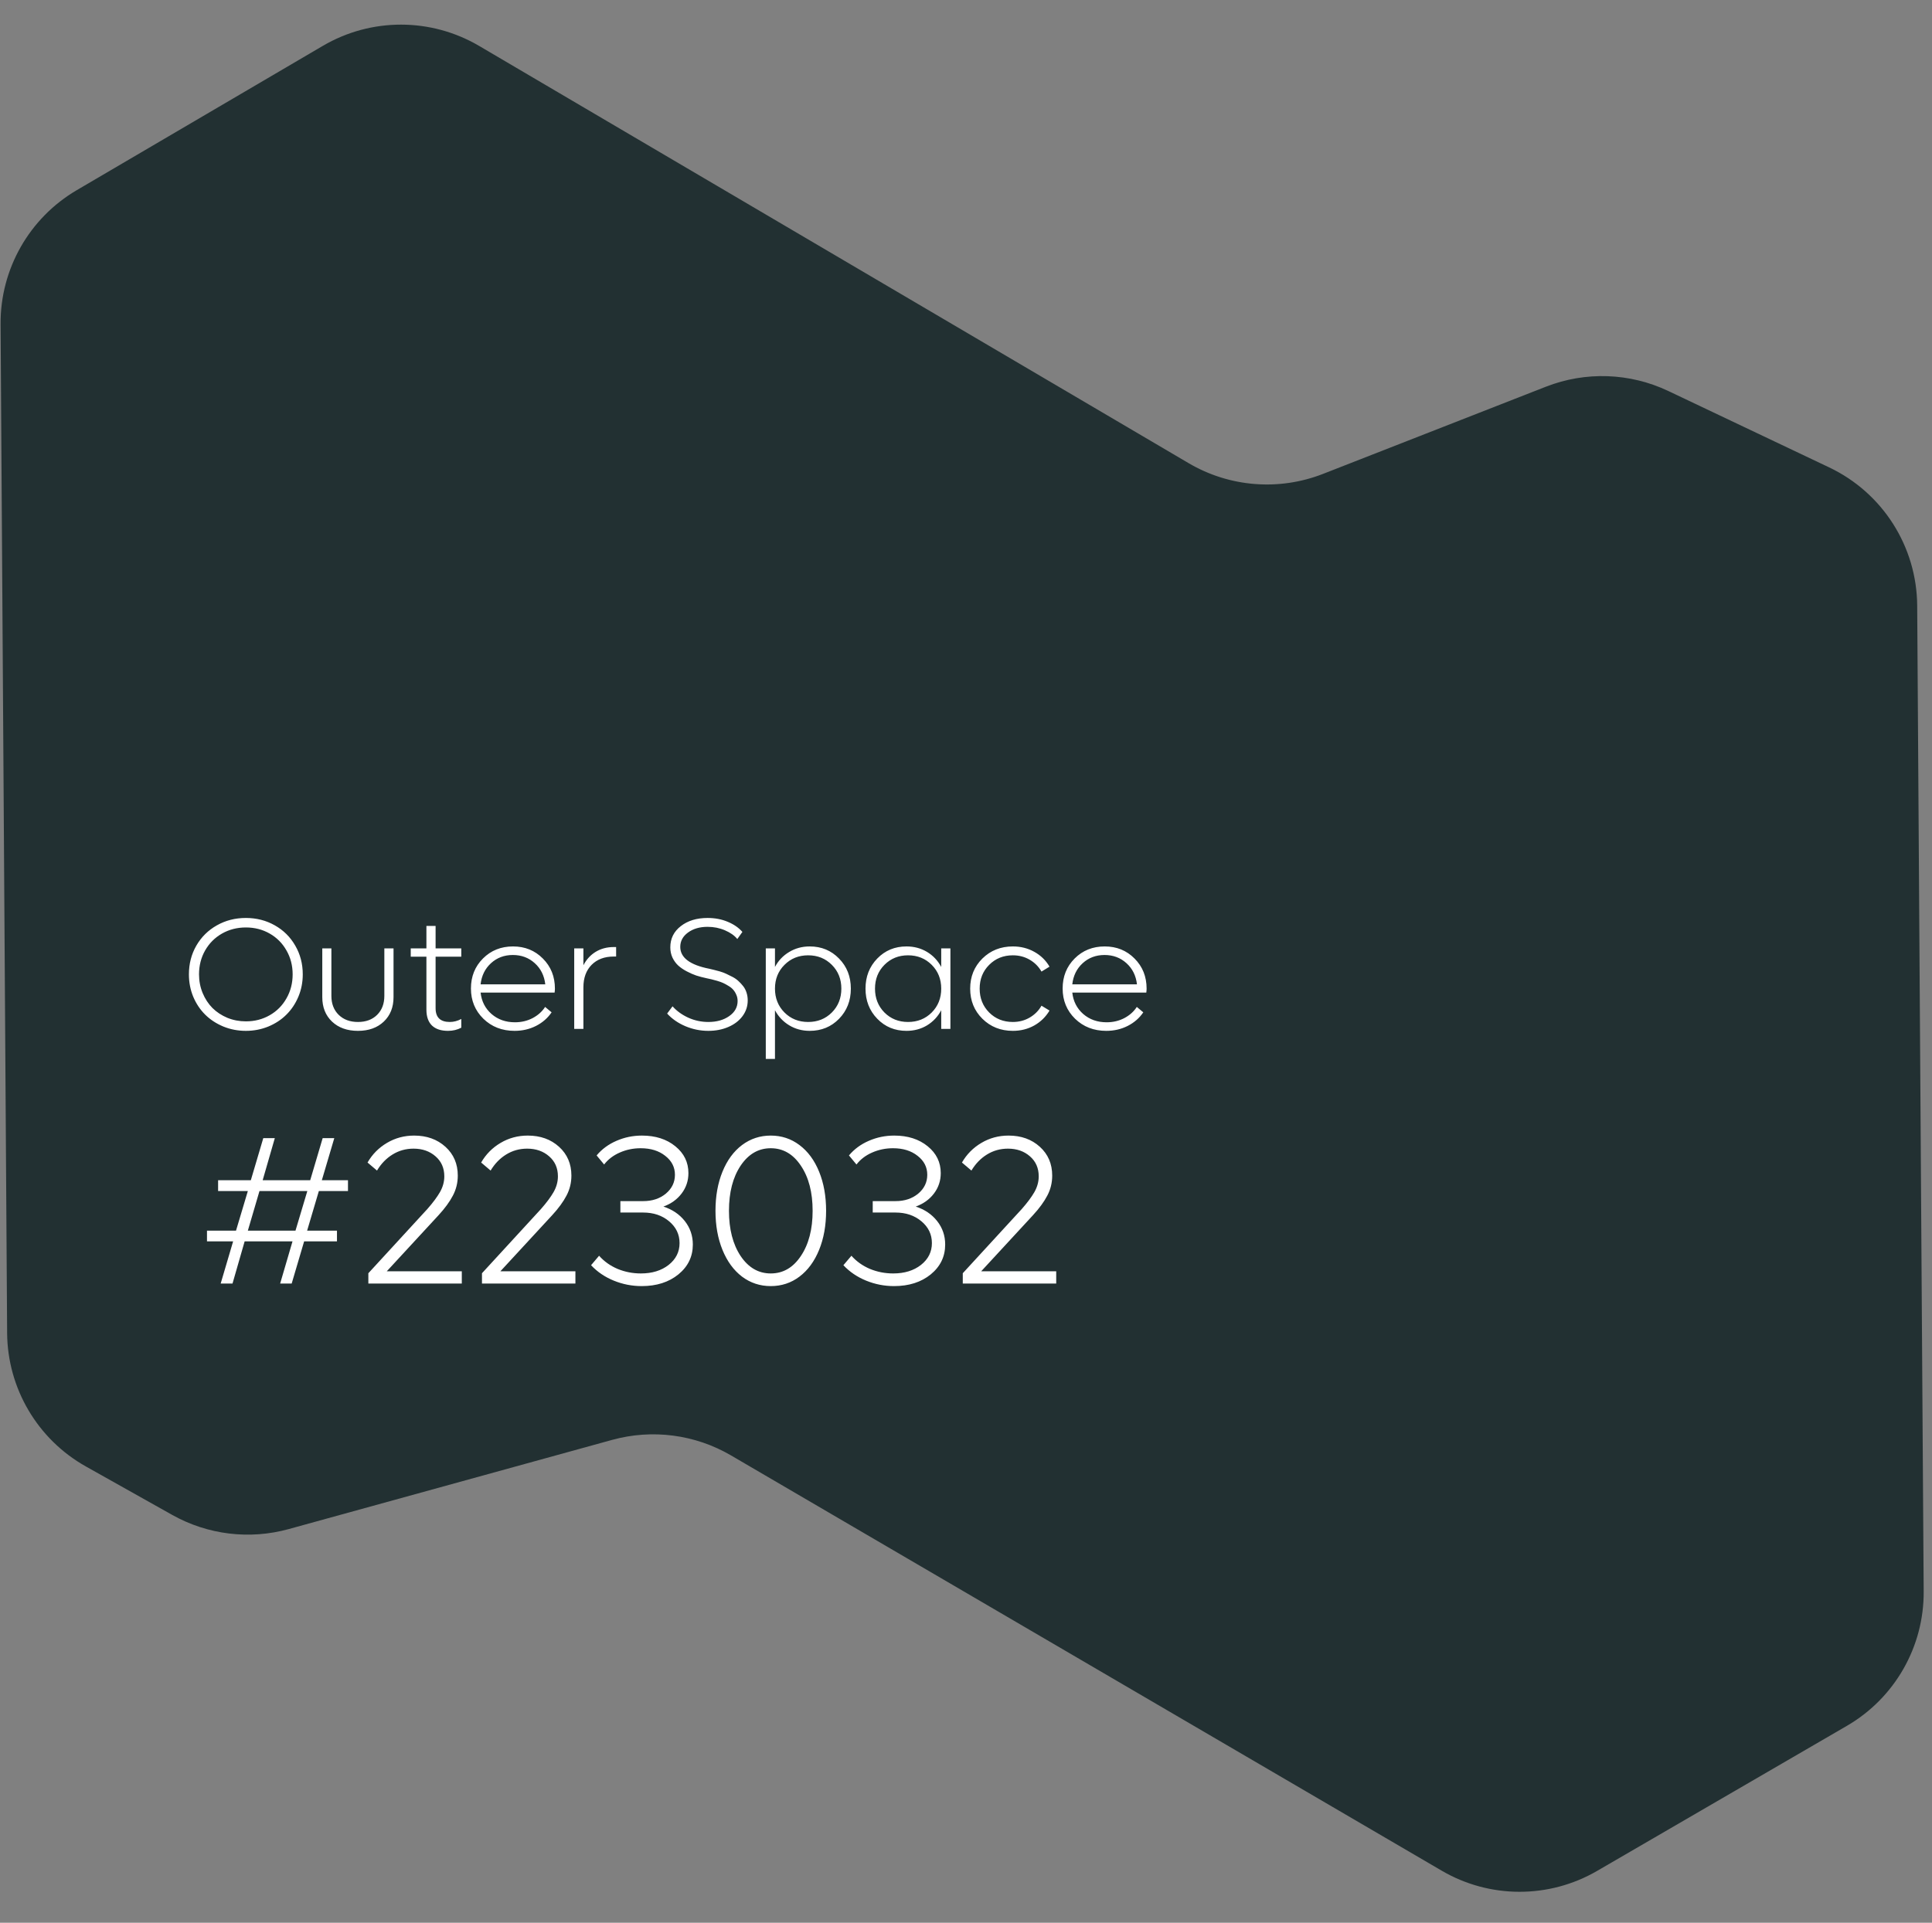 <svg width="220" height="219" viewBox="0 0 220 219" fill="none" xmlns="http://www.w3.org/2000/svg">
<rect x="0" y="0" width="220" height="219" fill="#808080" stroke="none"/>
<path d="M208.286 53.235L189.975 44.537C185.596 42.457 180.552 42.279 176.038 44.045L150.662 53.975C145.644 55.939 140.001 55.49 135.356 52.758L54.561 5.231C49.071 2.002 42.263 1.997 36.769 5.22L8.744 21.658C3.333 24.831 0.025 30.65 0.066 36.923L0.812 151.829C0.853 158.139 4.275 163.942 9.778 167.031L19.606 172.548C23.643 174.815 28.412 175.396 32.875 174.164L69.706 164.004C74.271 162.745 79.151 163.382 83.24 165.772L164.176 213.077C169.637 216.269 176.393 216.278 181.863 213.1L210.312 196.573C215.759 193.408 219.095 187.569 219.053 181.269L218.314 68.985C218.27 62.246 214.374 56.126 208.286 53.235Z" fill="#223032"/>
<path d="M39.625 135.66H36.309L34.973 140.172H38.371V141.391H34.633L33.215 146.195H31.902L33.309 141.391H27.859L26.477 146.195H25.129L26.547 141.391H23.57V140.172H26.875L28.223 135.66H24.836V134.43H28.562L29.98 129.637H31.293L29.91 134.43H35.324L36.742 129.637H38.066L36.648 134.43H39.625V135.66ZM33.648 140.172L34.996 135.66H29.547L28.223 140.172H33.648ZM44.043 144.801H52.586V146.195H41.945V145.023L48.672 137.699C49.297 136.988 49.773 136.348 50.102 135.777C50.43 135.199 50.594 134.602 50.594 133.984C50.594 133.047 50.262 132.289 49.598 131.711C48.934 131.125 48.098 130.832 47.09 130.832C46.215 130.832 45.418 131.055 44.699 131.5C43.988 131.938 43.398 132.547 42.93 133.328L41.852 132.414C42.391 131.477 43.129 130.73 44.066 130.176C45.004 129.621 46.035 129.344 47.16 129.344C48.598 129.344 49.785 129.77 50.723 130.621C51.66 131.473 52.129 132.566 52.129 133.902C52.129 134.723 51.941 135.484 51.566 136.188C51.199 136.891 50.656 137.633 49.938 138.414L44.043 144.801ZM56.98 144.801H65.523V146.195H54.883V145.023L61.609 137.699C62.234 136.988 62.711 136.348 63.039 135.777C63.367 135.199 63.531 134.602 63.531 133.984C63.531 133.047 63.199 132.289 62.535 131.711C61.871 131.125 61.035 130.832 60.027 130.832C59.152 130.832 58.355 131.055 57.637 131.5C56.926 131.938 56.336 132.547 55.867 133.328L54.789 132.414C55.328 131.477 56.066 130.73 57.004 130.176C57.941 129.621 58.973 129.344 60.098 129.344C61.535 129.344 62.723 129.77 63.66 130.621C64.598 131.473 65.066 132.566 65.066 133.902C65.066 134.723 64.879 135.484 64.504 136.188C64.137 136.891 63.594 137.633 62.875 138.414L56.98 144.801ZM75.543 137.43C76.559 137.758 77.371 138.309 77.981 139.082C78.59 139.855 78.894 140.746 78.894 141.754C78.894 143.121 78.348 144.254 77.254 145.152C76.16 146.043 74.766 146.488 73.07 146.488C71.969 146.488 70.91 146.281 69.894 145.867C68.879 145.453 68.016 144.867 67.305 144.109L68.219 143.031C68.797 143.68 69.5 144.18 70.328 144.531C71.164 144.875 72.047 145.047 72.977 145.047C74.258 145.047 75.312 144.723 76.141 144.074C76.969 143.418 77.383 142.59 77.383 141.59C77.383 140.598 76.984 139.77 76.188 139.105C75.398 138.441 74.414 138.109 73.234 138.109H70.644V136.809H73.234C74.273 136.809 75.137 136.523 75.824 135.953C76.512 135.375 76.856 134.66 76.856 133.809C76.856 132.941 76.488 132.223 75.754 131.652C75.027 131.074 74.094 130.785 72.953 130.785C72.109 130.785 71.316 130.949 70.574 131.277C69.84 131.598 69.246 132.051 68.793 132.637L67.938 131.605C68.539 130.887 69.293 130.332 70.199 129.941C71.113 129.543 72.078 129.344 73.094 129.344C74.641 129.344 75.91 129.75 76.902 130.562C77.894 131.367 78.391 132.387 78.391 133.621C78.391 134.488 78.133 135.262 77.617 135.941C77.102 136.621 76.41 137.117 75.543 137.43ZM87.766 146.488C86.547 146.488 85.457 146.129 84.496 145.41C83.543 144.684 82.801 143.668 82.269 142.363C81.738 141.059 81.473 139.574 81.473 137.91C81.473 136.246 81.738 134.762 82.269 133.457C82.801 132.152 83.543 131.141 84.496 130.422C85.457 129.703 86.547 129.344 87.766 129.344C88.992 129.344 90.082 129.703 91.035 130.422C91.996 131.141 92.742 132.152 93.273 133.457C93.805 134.762 94.07 136.246 94.07 137.91C94.07 139.574 93.805 141.059 93.273 142.363C92.742 143.668 91.996 144.684 91.035 145.41C90.082 146.129 88.992 146.488 87.766 146.488ZM87.766 145.047C89.172 145.047 90.316 144.383 91.199 143.055C92.09 141.727 92.535 140.012 92.535 137.91C92.535 135.809 92.09 134.098 91.199 132.777C90.316 131.449 89.172 130.785 87.766 130.785C86.367 130.785 85.223 131.449 84.332 132.777C83.449 134.105 83.008 135.816 83.008 137.91C83.008 140.004 83.449 141.719 84.332 143.055C85.223 144.383 86.367 145.047 87.766 145.047ZM104.277 137.43C105.293 137.758 106.105 138.309 106.715 139.082C107.324 139.855 107.629 140.746 107.629 141.754C107.629 143.121 107.082 144.254 105.988 145.152C104.895 146.043 103.5 146.488 101.805 146.488C100.703 146.488 99.644 146.281 98.629 145.867C97.613 145.453 96.75 144.867 96.039 144.109L96.953 143.031C97.531 143.68 98.234 144.18 99.062 144.531C99.898 144.875 100.781 145.047 101.711 145.047C102.992 145.047 104.047 144.723 104.875 144.074C105.703 143.418 106.117 142.59 106.117 141.59C106.117 140.598 105.719 139.77 104.922 139.105C104.133 138.441 103.148 138.109 101.969 138.109H99.379V136.809H101.969C103.008 136.809 103.871 136.523 104.559 135.953C105.246 135.375 105.59 134.66 105.59 133.809C105.59 132.941 105.223 132.223 104.488 131.652C103.762 131.074 102.828 130.785 101.688 130.785C100.844 130.785 100.051 130.949 99.309 131.277C98.574 131.598 97.981 132.051 97.527 132.637L96.672 131.605C97.273 130.887 98.027 130.332 98.934 129.941C99.848 129.543 100.812 129.344 101.828 129.344C103.375 129.344 104.645 129.75 105.637 130.562C106.629 131.367 107.125 132.387 107.125 133.621C107.125 134.488 106.867 135.262 106.352 135.941C105.836 136.621 105.145 137.117 104.277 137.43ZM111.73 144.801H120.273V146.195H109.633V145.023L116.359 137.699C116.984 136.988 117.461 136.348 117.789 135.777C118.117 135.199 118.281 134.602 118.281 133.984C118.281 133.047 117.949 132.289 117.285 131.711C116.621 131.125 115.785 130.832 114.777 130.832C113.902 130.832 113.105 131.055 112.387 131.5C111.676 131.938 111.086 132.547 110.617 133.328L109.539 132.414C110.078 131.477 110.816 130.73 111.754 130.176C112.691 129.621 113.723 129.344 114.848 129.344C116.285 129.344 117.473 129.77 118.41 130.621C119.348 131.473 119.816 132.566 119.816 133.902C119.816 134.723 119.629 135.484 119.254 136.188C118.887 136.891 118.344 137.633 117.625 138.414L111.73 144.801Z" fill="white"/>
<path d="M27.998 117.415C27.09 117.415 26.234 117.251 25.432 116.923C24.629 116.589 23.94 116.138 23.366 115.569C22.792 115.001 22.338 114.321 22.004 113.53C21.676 112.733 21.512 111.884 21.512 110.981C21.512 109.78 21.793 108.69 22.355 107.712C22.924 106.728 23.703 105.957 24.693 105.4C25.684 104.838 26.785 104.557 27.998 104.557C29.205 104.557 30.304 104.838 31.294 105.4C32.284 105.957 33.06 106.728 33.623 107.712C34.191 108.69 34.476 109.78 34.476 110.981C34.476 111.884 34.309 112.733 33.975 113.53C33.641 114.321 33.187 115.001 32.612 115.569C32.044 116.138 31.358 116.589 30.556 116.923C29.753 117.251 28.9 117.415 27.998 117.415ZM27.998 116.334C28.994 116.334 29.896 116.103 30.705 115.64C31.52 115.177 32.158 114.535 32.621 113.715C33.09 112.895 33.324 111.983 33.324 110.981C33.324 109.979 33.09 109.071 32.621 108.257C32.158 107.437 31.52 106.795 30.705 106.332C29.896 105.869 28.994 105.638 27.998 105.638C27.002 105.638 26.097 105.869 25.282 106.332C24.468 106.795 23.826 107.437 23.357 108.257C22.895 109.071 22.663 109.979 22.663 110.981C22.663 111.731 22.801 112.44 23.076 113.108C23.352 113.771 23.724 114.339 24.192 114.813C24.667 115.282 25.232 115.654 25.889 115.93C26.551 116.199 27.254 116.334 27.998 116.334ZM43.704 116.36C42.966 117.063 41.984 117.415 40.76 117.415C39.535 117.415 38.551 117.063 37.807 116.36C37.068 115.657 36.699 114.729 36.699 113.574V108.02H37.736V113.434C37.736 114.324 38.012 115.042 38.562 115.587C39.119 116.132 39.852 116.404 40.76 116.404C41.668 116.404 42.395 116.135 42.94 115.596C43.49 115.051 43.766 114.33 43.766 113.434V108.02H44.812V113.574C44.812 114.729 44.442 115.657 43.704 116.36ZM52.528 108.969H49.602V114.84C49.602 115.883 50.141 116.404 51.219 116.404C51.664 116.404 52.101 116.29 52.528 116.062V117.055C52.077 117.295 51.573 117.415 51.017 117.415C50.22 117.415 49.61 117.213 49.188 116.809C48.767 116.398 48.556 115.795 48.556 114.998V108.969H46.772V108.02H48.556V105.462H49.602V108.02H52.528V108.969ZM63.19 112.607C63.19 112.719 63.178 112.868 63.154 113.056H54.726C54.837 114.052 55.253 114.866 55.974 115.499C56.7 116.126 57.588 116.439 58.637 116.439C59.369 116.439 60.04 116.281 60.649 115.965C61.259 115.643 61.733 115.218 62.073 114.69L62.812 115.306C62.366 115.962 61.774 116.478 61.036 116.853C60.298 117.228 59.483 117.415 58.593 117.415C57.175 117.415 55.991 116.955 55.042 116.035C54.099 115.109 53.627 113.961 53.627 112.59C53.627 111.225 54.084 110.085 54.998 109.171C55.912 108.257 57.052 107.8 58.417 107.8C59.776 107.8 60.91 108.26 61.818 109.18C62.732 110.094 63.19 111.236 63.19 112.607ZM60.895 109.707C60.21 109.086 59.378 108.775 58.399 108.775C57.421 108.775 56.592 109.086 55.912 109.707C55.232 110.328 54.837 111.131 54.726 112.115H62.091C61.98 111.131 61.581 110.328 60.895 109.707ZM69.887 107.87H70.159V108.951H69.887C68.832 108.951 67.991 109.268 67.364 109.9C66.743 110.533 66.433 111.386 66.433 112.458V117.195H65.387V108.02H66.433V109.944C66.772 109.288 67.238 108.778 67.83 108.415C68.428 108.052 69.113 107.87 69.887 107.87ZM80.662 117.415C79.754 117.415 78.884 117.239 78.052 116.888C77.22 116.536 76.525 116.056 75.969 115.446L76.584 114.62C77.053 115.147 77.647 115.578 78.368 115.912C79.095 116.24 79.859 116.404 80.662 116.404C81.611 116.404 82.402 116.182 83.035 115.736C83.674 115.291 83.993 114.717 83.993 114.014C83.993 113.756 83.943 113.519 83.844 113.302C83.75 113.079 83.633 112.889 83.492 112.73C83.357 112.572 83.176 112.426 82.947 112.291C82.719 112.15 82.514 112.039 82.332 111.957C82.15 111.875 81.919 111.793 81.638 111.711C81.362 111.629 81.154 111.573 81.014 111.544C80.873 111.509 80.686 111.468 80.451 111.421C80.035 111.333 79.645 111.23 79.282 111.113C78.925 110.99 78.559 110.829 78.184 110.63C77.809 110.431 77.489 110.211 77.226 109.971C76.962 109.725 76.745 109.426 76.575 109.074C76.411 108.717 76.329 108.327 76.329 107.905C76.329 106.909 76.728 106.104 77.524 105.488C78.321 104.867 79.338 104.557 80.574 104.557C81.406 104.557 82.165 104.7 82.851 104.987C83.542 105.269 84.105 105.655 84.538 106.147L83.958 106.956C83.636 106.558 83.167 106.227 82.552 105.963C81.942 105.699 81.283 105.567 80.574 105.567C79.678 105.567 78.934 105.784 78.342 106.218C77.756 106.646 77.463 107.19 77.463 107.853C77.463 109.077 78.561 109.906 80.759 110.34C80.952 110.381 81.137 110.425 81.312 110.472C81.488 110.513 81.708 110.571 81.972 110.647C82.235 110.724 82.478 110.814 82.701 110.92C82.924 111.02 83.161 111.137 83.413 111.271C83.671 111.406 83.897 111.564 84.09 111.746C84.289 111.928 84.471 112.124 84.635 112.335C84.799 112.546 84.925 112.792 85.013 113.073C85.101 113.349 85.144 113.642 85.144 113.952C85.144 114.614 84.945 115.212 84.547 115.745C84.154 116.272 83.615 116.683 82.93 116.976C82.25 117.269 81.494 117.415 80.662 117.415ZM92.202 107.8C93.538 107.8 94.651 108.26 95.542 109.18C96.439 110.094 96.887 111.236 96.887 112.607C96.887 113.979 96.439 115.124 95.542 116.044C94.651 116.958 93.538 117.415 92.202 117.415C91.341 117.415 90.561 117.204 89.864 116.782C89.173 116.36 88.634 115.789 88.247 115.068V120.614H87.201V108.02H88.247V110.138C88.628 109.417 89.167 108.849 89.864 108.433C90.561 108.011 91.341 107.8 92.202 107.8ZM89.328 115.323C90.049 116.044 90.948 116.404 92.026 116.404C93.105 116.404 94.004 116.044 94.725 115.323C95.445 114.597 95.806 113.691 95.806 112.607C95.806 111.523 95.445 110.621 94.725 109.9C94.004 109.174 93.105 108.811 92.026 108.811C90.948 108.811 90.049 109.174 89.328 109.9C88.607 110.621 88.247 111.523 88.247 112.607C88.247 113.691 88.607 114.597 89.328 115.323ZM107.179 108.02H108.225V117.195H107.179V115.068C106.792 115.795 106.253 116.369 105.562 116.791C104.87 117.207 104.091 117.415 103.224 117.415C101.894 117.415 100.783 116.955 99.893 116.035C99.002 115.115 98.557 113.973 98.557 112.607C98.557 111.242 99.002 110.1 99.893 109.18C100.783 108.26 101.894 107.8 103.224 107.8C104.091 107.8 104.87 108.008 105.562 108.424C106.253 108.84 106.792 109.411 107.179 110.138V108.02ZM103.399 116.404C104.478 116.404 105.377 116.044 106.098 115.323C106.818 114.597 107.179 113.691 107.179 112.607C107.179 111.523 106.818 110.621 106.098 109.9C105.377 109.174 104.478 108.811 103.399 108.811C102.327 108.811 101.431 109.174 100.71 109.9C99.995 110.621 99.638 111.523 99.638 112.607C99.638 113.691 99.995 114.597 100.71 115.323C101.431 116.044 102.327 116.404 103.399 116.404ZM115.335 117.415C113.952 117.415 112.795 116.955 111.863 116.035C110.938 115.115 110.475 113.973 110.475 112.607C110.475 111.242 110.938 110.1 111.863 109.18C112.795 108.26 113.952 107.8 115.335 107.8C116.231 107.8 117.046 108.005 117.778 108.415C118.517 108.825 119.094 109.388 119.51 110.103L118.596 110.665C118.273 110.097 117.825 109.646 117.251 109.312C116.677 108.978 116.038 108.811 115.335 108.811C114.257 108.811 113.357 109.174 112.637 109.9C111.916 110.621 111.556 111.523 111.556 112.607C111.556 113.691 111.916 114.597 112.637 115.323C113.357 116.044 114.257 116.404 115.335 116.404C116.038 116.404 116.677 116.237 117.251 115.903C117.825 115.569 118.273 115.118 118.596 114.55L119.51 115.104C119.088 115.818 118.511 116.384 117.778 116.8C117.046 117.21 116.231 117.415 115.335 117.415ZM130.566 112.607C130.566 112.719 130.555 112.868 130.531 113.056H122.103C122.214 114.052 122.63 114.866 123.351 115.499C124.077 116.126 124.965 116.439 126.014 116.439C126.746 116.439 127.417 116.281 128.026 115.965C128.636 115.643 129.11 115.218 129.45 114.69L130.188 115.306C129.743 115.962 129.151 116.478 128.413 116.853C127.675 117.228 126.86 117.415 125.97 117.415C124.552 117.415 123.368 116.955 122.419 116.035C121.476 115.109 121.004 113.961 121.004 112.59C121.004 111.225 121.461 110.085 122.375 109.171C123.289 108.257 124.429 107.8 125.794 107.8C127.153 107.8 128.287 108.26 129.195 109.18C130.109 110.094 130.566 111.236 130.566 112.607ZM128.272 109.707C127.587 109.086 126.755 108.775 125.776 108.775C124.798 108.775 123.969 109.086 123.289 109.707C122.609 110.328 122.214 111.131 122.103 112.115H129.468C129.356 111.131 128.958 110.328 128.272 109.707Z" fill="white"/>
</svg>
